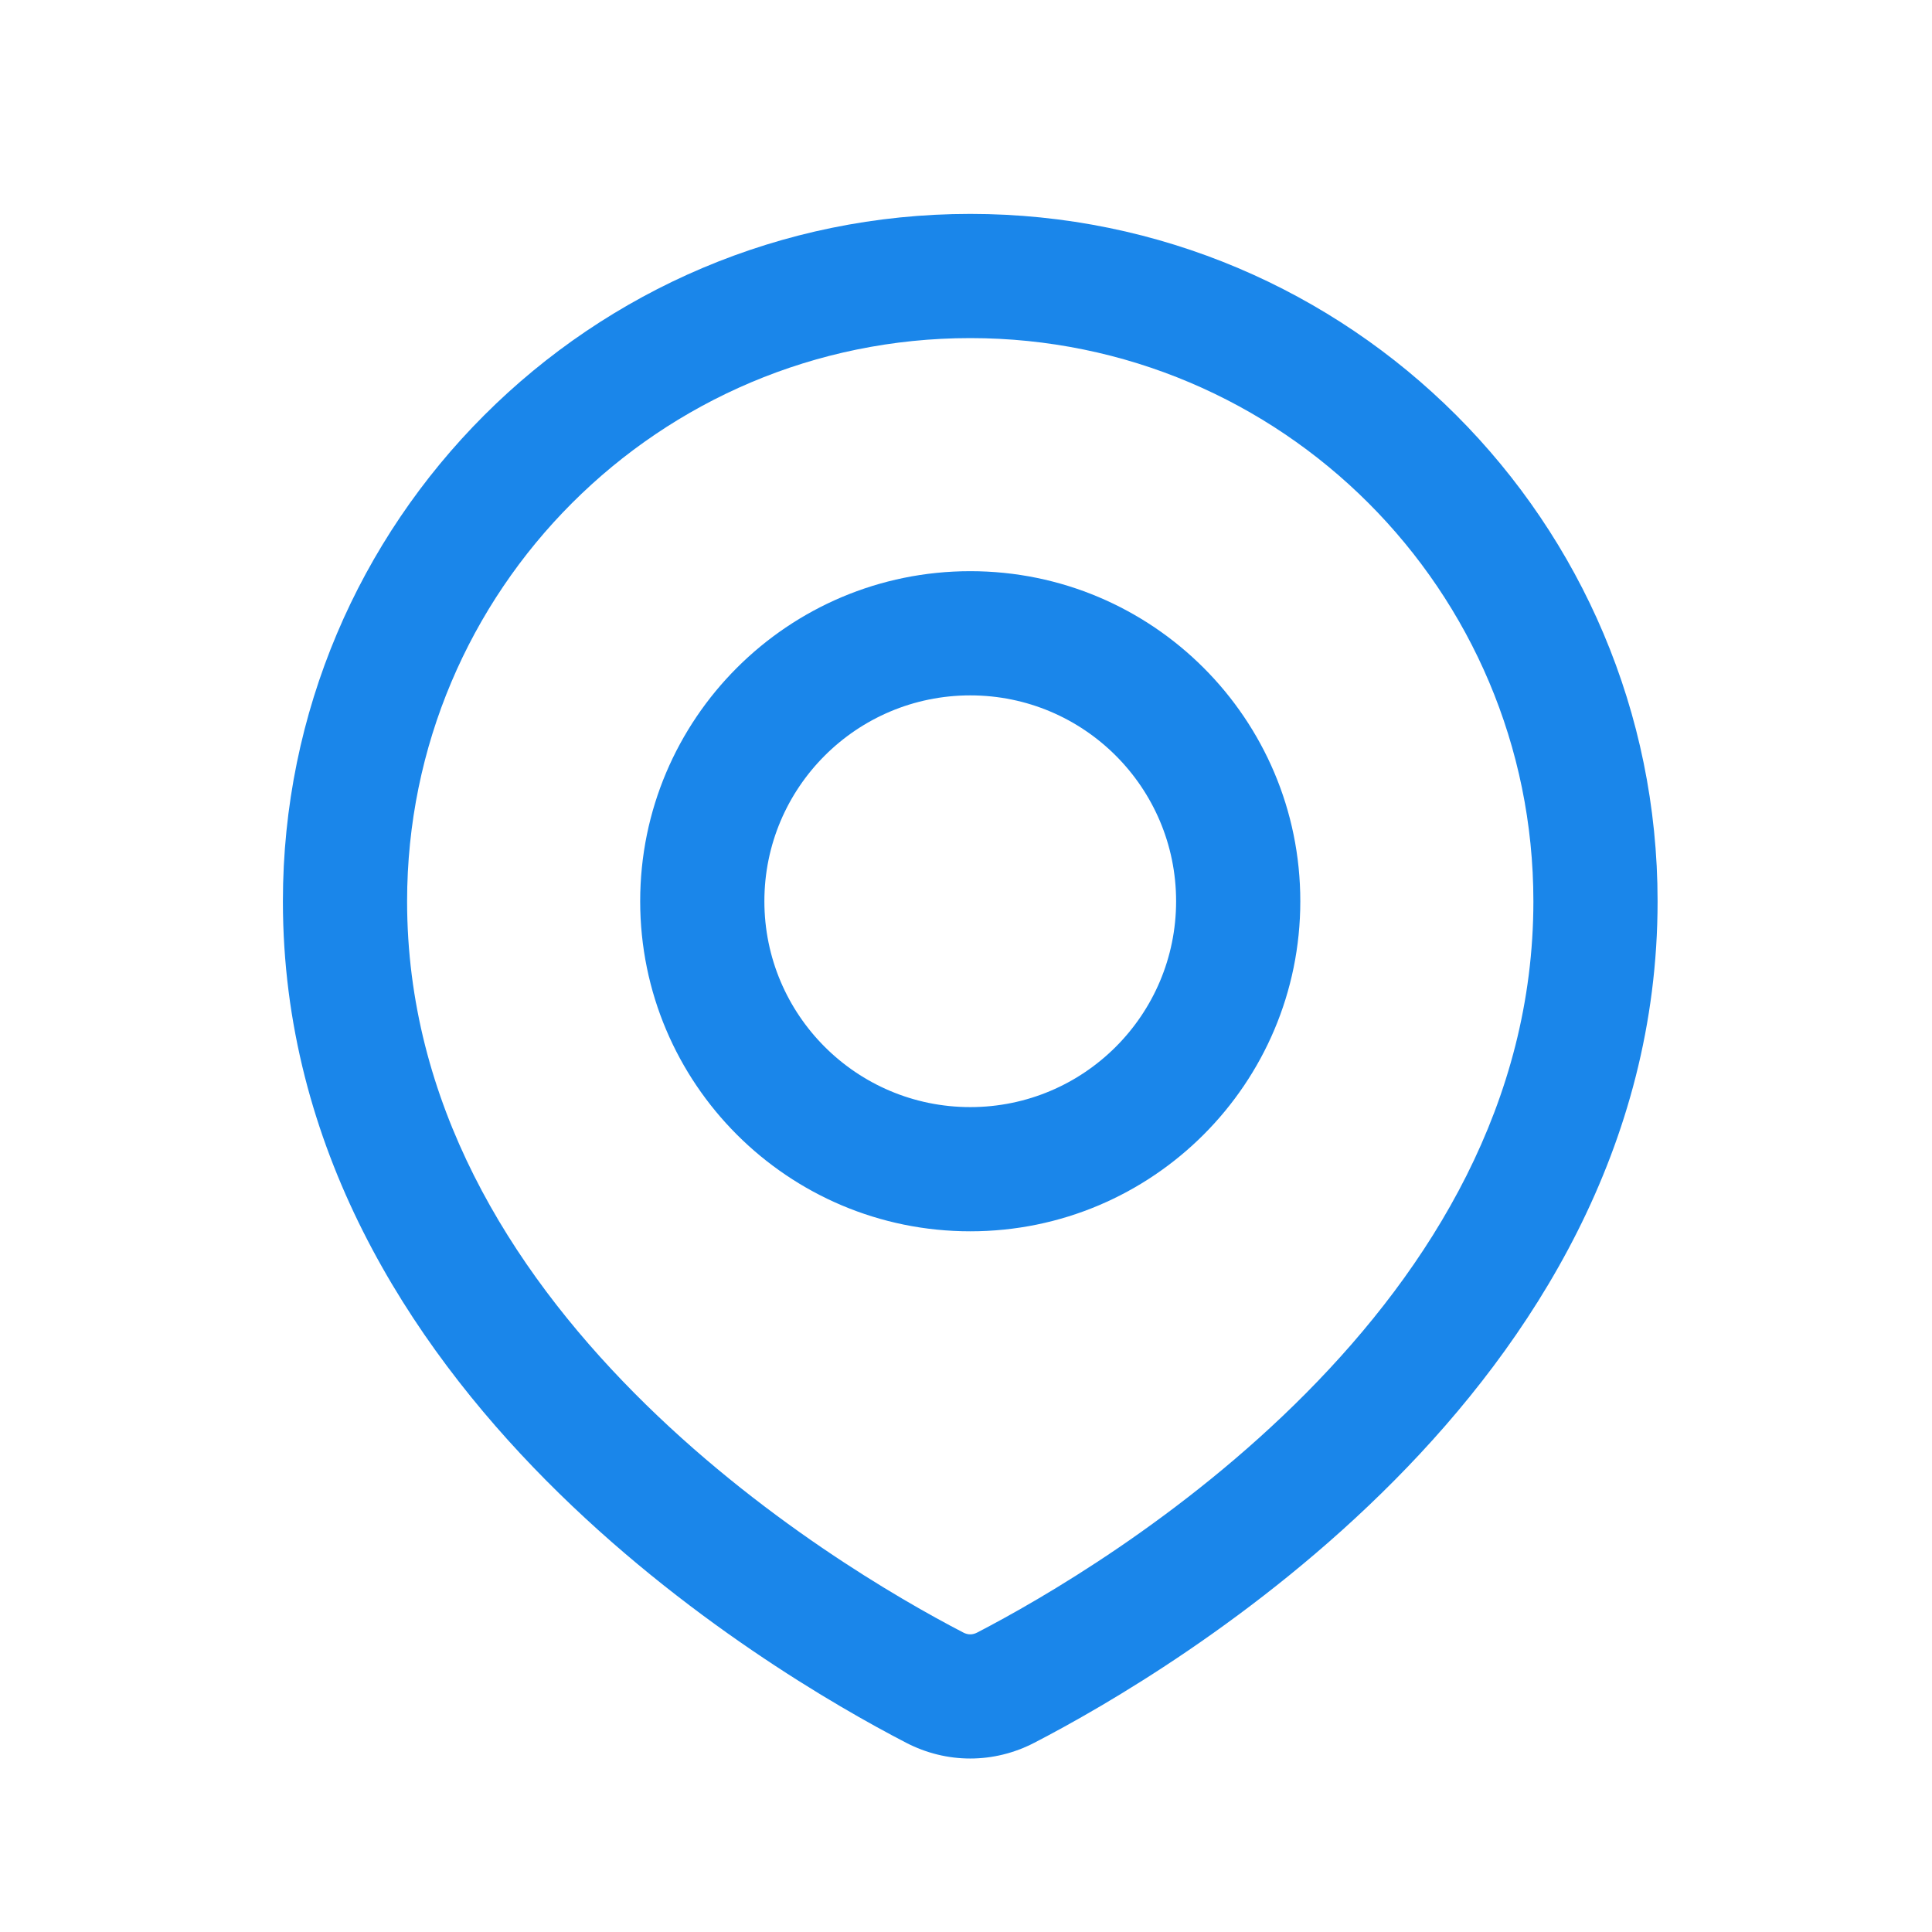 <svg width="28" height="28" viewBox="0 0 28 28" fill="none" xmlns="http://www.w3.org/2000/svg">
<path d="M14.577 24.458L14.991 25.257H14.991L14.577 24.458ZM13.546 24.458L13.132 25.257H13.132L13.546 24.458ZM22.223 13.062C22.223 15.982 20.735 18.368 18.931 20.188C17.127 22.008 15.082 23.183 14.162 23.66L14.991 25.257C15.992 24.739 18.22 23.462 20.209 21.455C22.198 19.45 24.023 16.635 24.023 13.062H22.223ZM14.062 4.9C18.569 4.9 22.223 8.554 22.223 13.062H24.023C24.023 7.56 19.563 3.1 14.062 3.1V4.9ZM5.9 13.062C5.9 8.554 9.554 4.9 14.062 4.9V3.1C8.56 3.1 4.1 7.56 4.1 13.062H5.9ZM13.961 23.66C13.041 23.183 10.996 22.008 9.192 20.188C7.388 18.368 5.9 15.982 5.9 13.062H4.1C4.1 16.635 5.926 19.45 7.914 21.455C9.904 23.462 12.132 24.739 13.132 25.257L13.961 23.66ZM14.162 23.66C14.095 23.695 14.028 23.695 13.961 23.66L13.132 25.257C13.719 25.562 14.404 25.562 14.991 25.257L14.162 23.66ZM17.045 13.061C17.045 14.709 15.709 16.045 14.062 16.045V17.845C16.703 17.845 18.845 15.703 18.845 13.061H17.045ZM14.062 10.078C15.709 10.078 17.045 11.414 17.045 13.061H18.845C18.845 10.419 16.703 8.278 14.062 8.278V10.078ZM11.078 13.061C11.078 11.414 12.414 10.078 14.062 10.078V8.278C11.42 8.278 9.278 10.419 9.278 13.061H11.078ZM14.062 16.045C12.414 16.045 11.078 14.709 11.078 13.061H9.278C9.278 15.703 11.42 17.845 14.062 17.845V16.045Z" fill="#1A86EA"/>
</svg>
